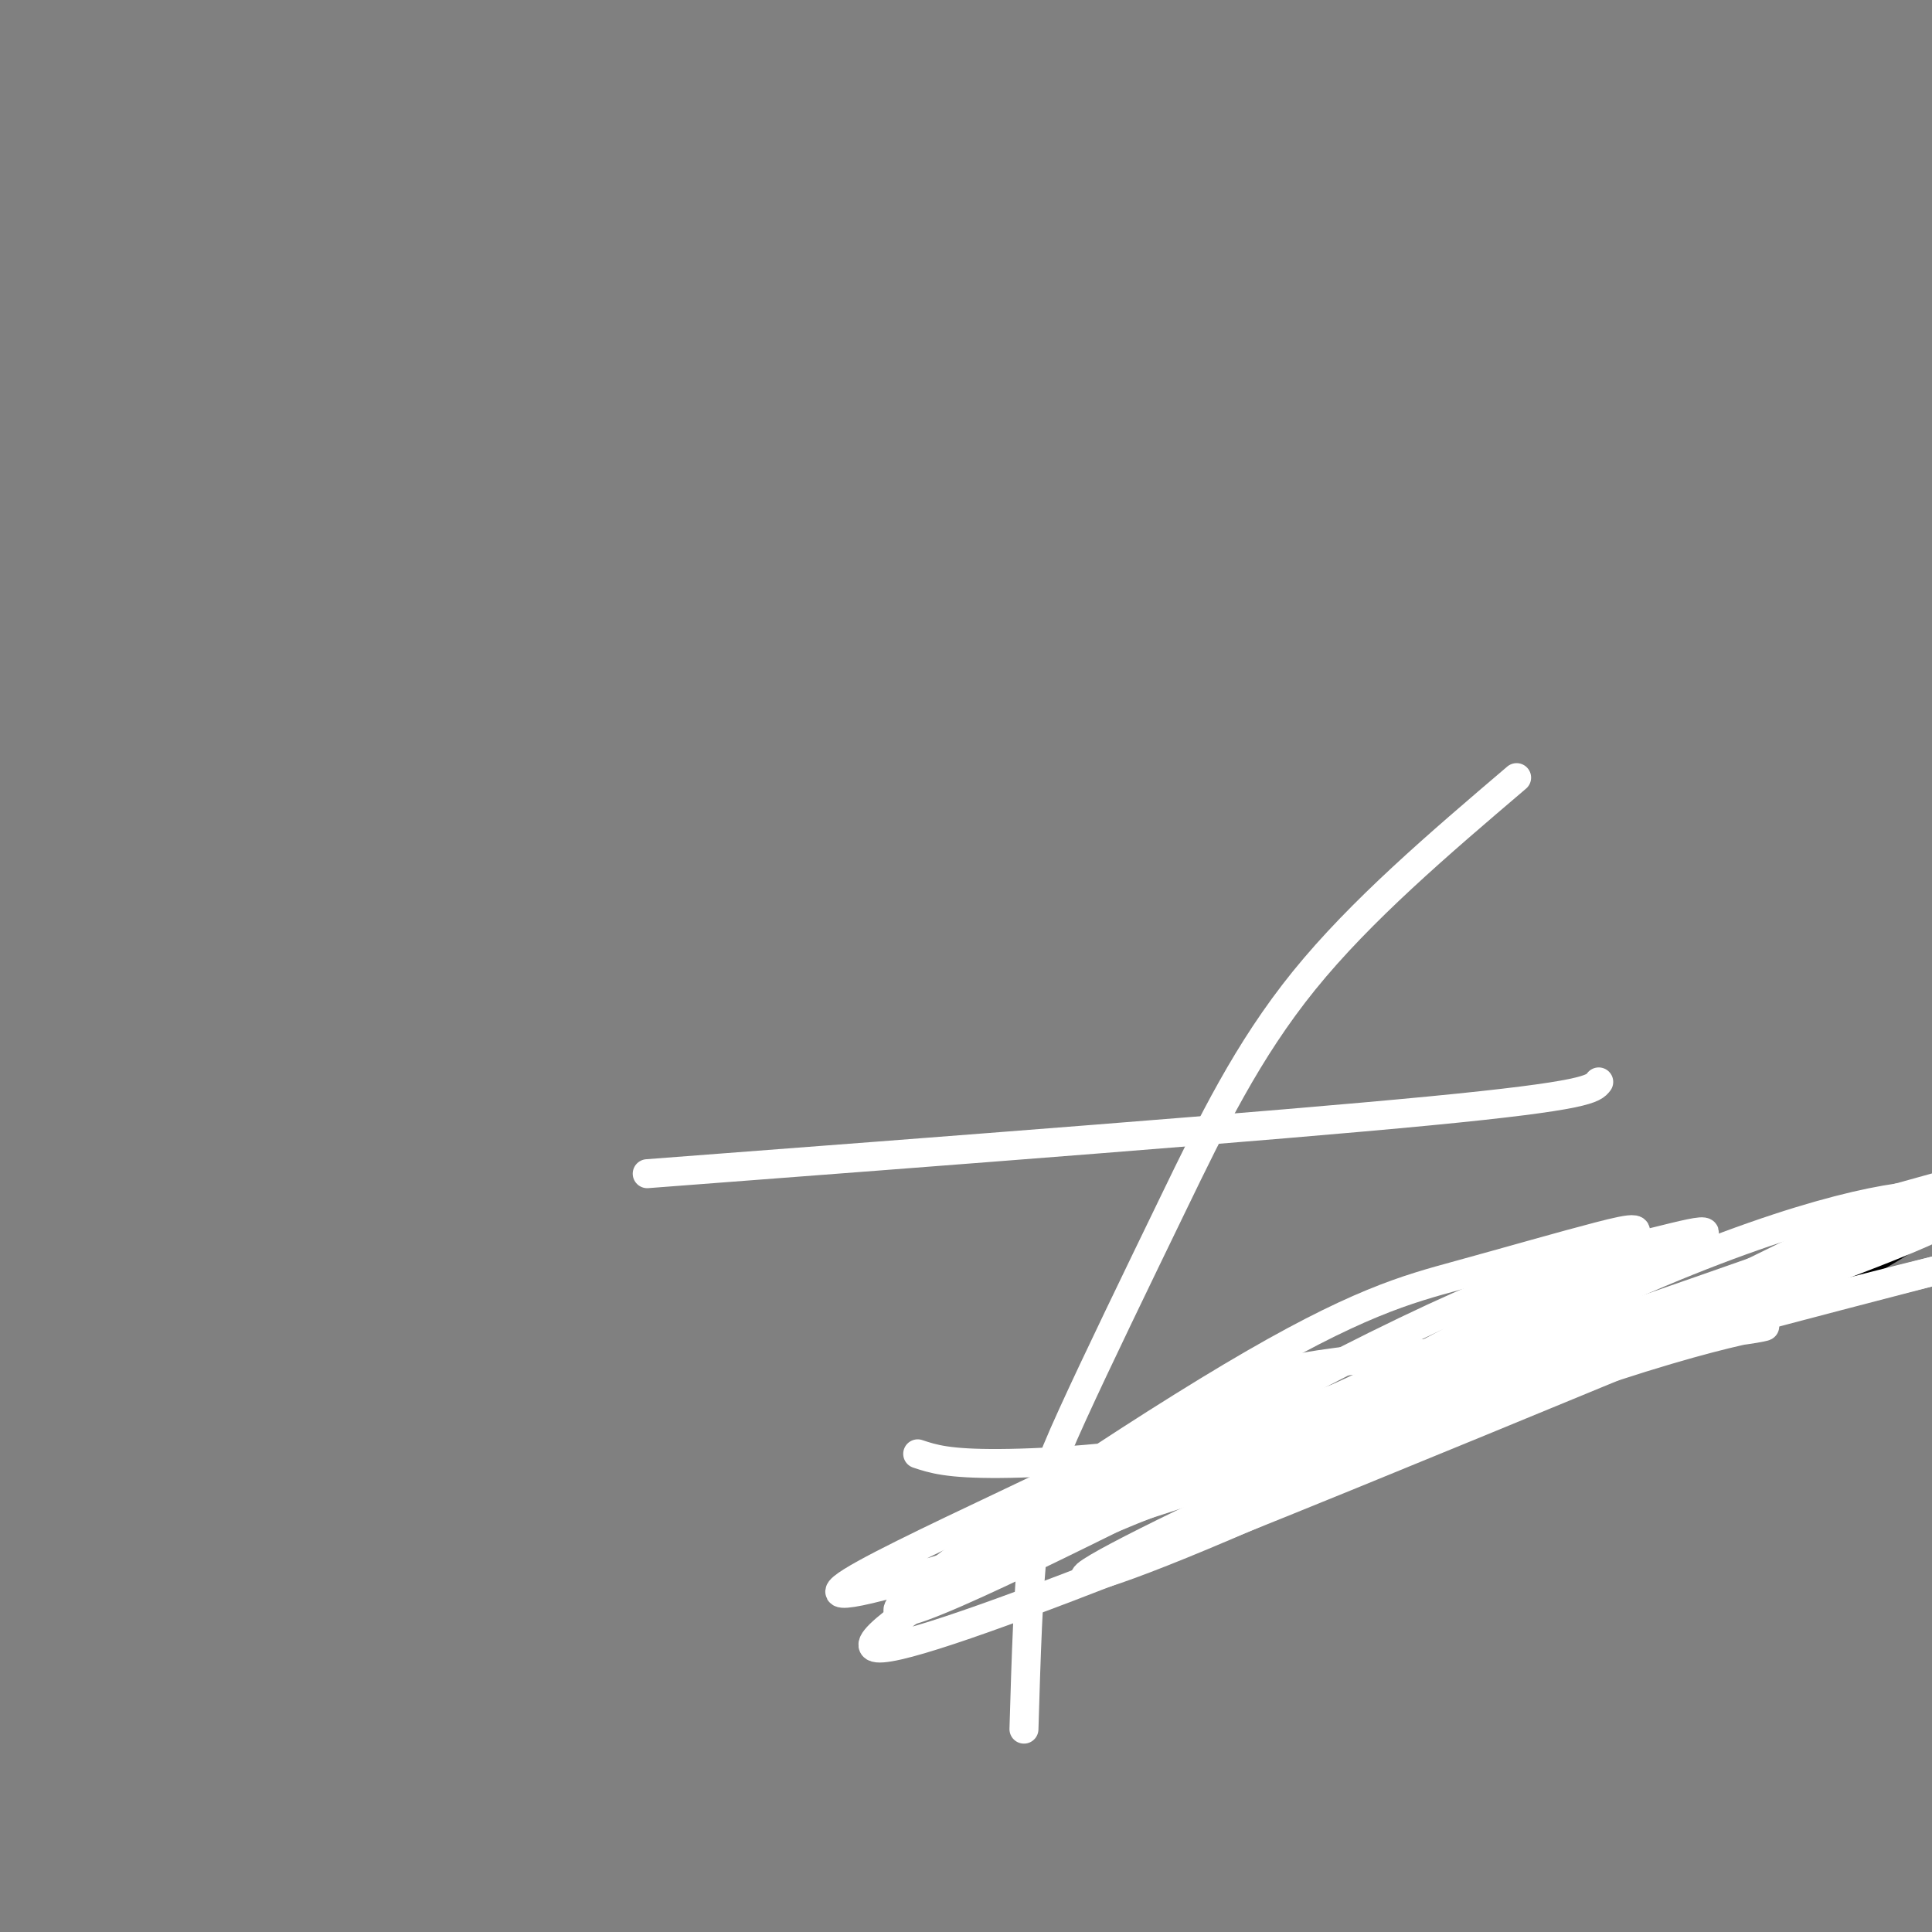 <svg viewBox='0 0 400 400' version='1.1' xmlns='http://www.w3.org/2000/svg' xmlns:xlink='http://www.w3.org/1999/xlink'><rect x="0" y="0" width="400" height="400" fill="#808080" stroke="none"/><g fill='none' stroke='#000000' stroke-width='6' stroke-linecap='round' stroke-linejoin='round'><path d='M207,315c14.060,-5.792 28.119,-11.583 54,-18c25.881,-6.417 63.583,-13.458 89,-21c25.417,-7.542 38.548,-15.583 47,-21c8.452,-5.417 12.226,-8.208 16,-11'/></g>
<g fill='none' stroke='#FFFFFF' stroke-width='6' stroke-linecap='round' stroke-linejoin='round'><path d='M190,301c3.111,1.036 6.222,2.072 17,2c10.778,-0.072 29.221,-1.254 45,-5c15.779,-3.746 28.892,-10.058 44,-18c15.108,-7.942 32.212,-17.514 39,-22c6.788,-4.486 3.261,-3.884 -4,-2c-7.261,1.884 -18.256,5.051 -29,8c-10.744,2.949 -21.239,5.678 -47,21c-25.761,15.322 -66.789,43.235 -69,48c-2.211,4.765 34.394,-13.617 71,-32'/><path d='M257,301c30.834,-14.027 72.420,-33.096 88,-41c15.580,-7.904 5.156,-4.644 -6,-2c-11.156,2.644 -23.042,4.674 -61,24c-37.958,19.326 -101.988,55.950 -97,59c4.988,3.050 78.994,-27.475 153,-58'/><path d='M334,283c33.079,-10.793 39.275,-8.774 22,-7c-17.275,1.774 -58.021,3.304 -79,6c-20.979,2.696 -22.190,6.558 -47,19c-24.810,12.442 -73.218,33.465 -50,28c23.218,-5.465 118.062,-37.419 168,-55c49.938,-17.581 54.969,-20.791 60,-24'/><path d='M408,250c10.350,-4.259 6.227,-2.907 2,-2c-4.227,0.907 -8.556,1.371 -11,1c-2.444,-0.371 -3.001,-1.575 -25,9c-21.999,10.575 -65.439,32.930 -98,48c-32.561,15.070 -54.243,22.854 -51,20c3.243,-2.854 31.412,-16.345 51,-25c19.588,-8.655 30.597,-12.473 50,-18c19.403,-5.527 47.202,-12.764 75,-20'/><path d='M401,263c-12.554,3.026 -81.438,20.590 -126,35c-44.562,14.410 -64.800,25.667 -73,29c-8.200,3.333 -4.362,-1.256 9,-9c13.362,-7.744 36.246,-18.641 62,-27c25.754,-8.359 54.377,-14.179 83,-20'/><path d='M356,271c8.665,-3.633 -11.172,-2.716 -50,9c-38.828,11.716 -96.646,34.231 -72,27c24.646,-7.231 131.756,-44.209 172,-59c40.244,-14.791 13.622,-7.396 -13,0'/><path d='M393,248c-6.560,0.929 -16.458,3.250 -30,8c-13.542,4.750 -30.726,11.929 -48,21c-17.274,9.071 -34.637,20.036 -52,31'/><path d='M212,358c0.431,-14.573 0.861,-29.145 2,-39c1.139,-9.855 2.986,-14.992 8,-26c5.014,-11.008 13.196,-27.887 21,-44c7.804,-16.113 15.230,-31.461 27,-46c11.770,-14.539 27.885,-28.270 44,-42'/><path d='M134,243c64.583,-4.917 129.167,-9.833 162,-13c32.833,-3.167 33.917,-4.583 35,-6'/></g>
</svg>